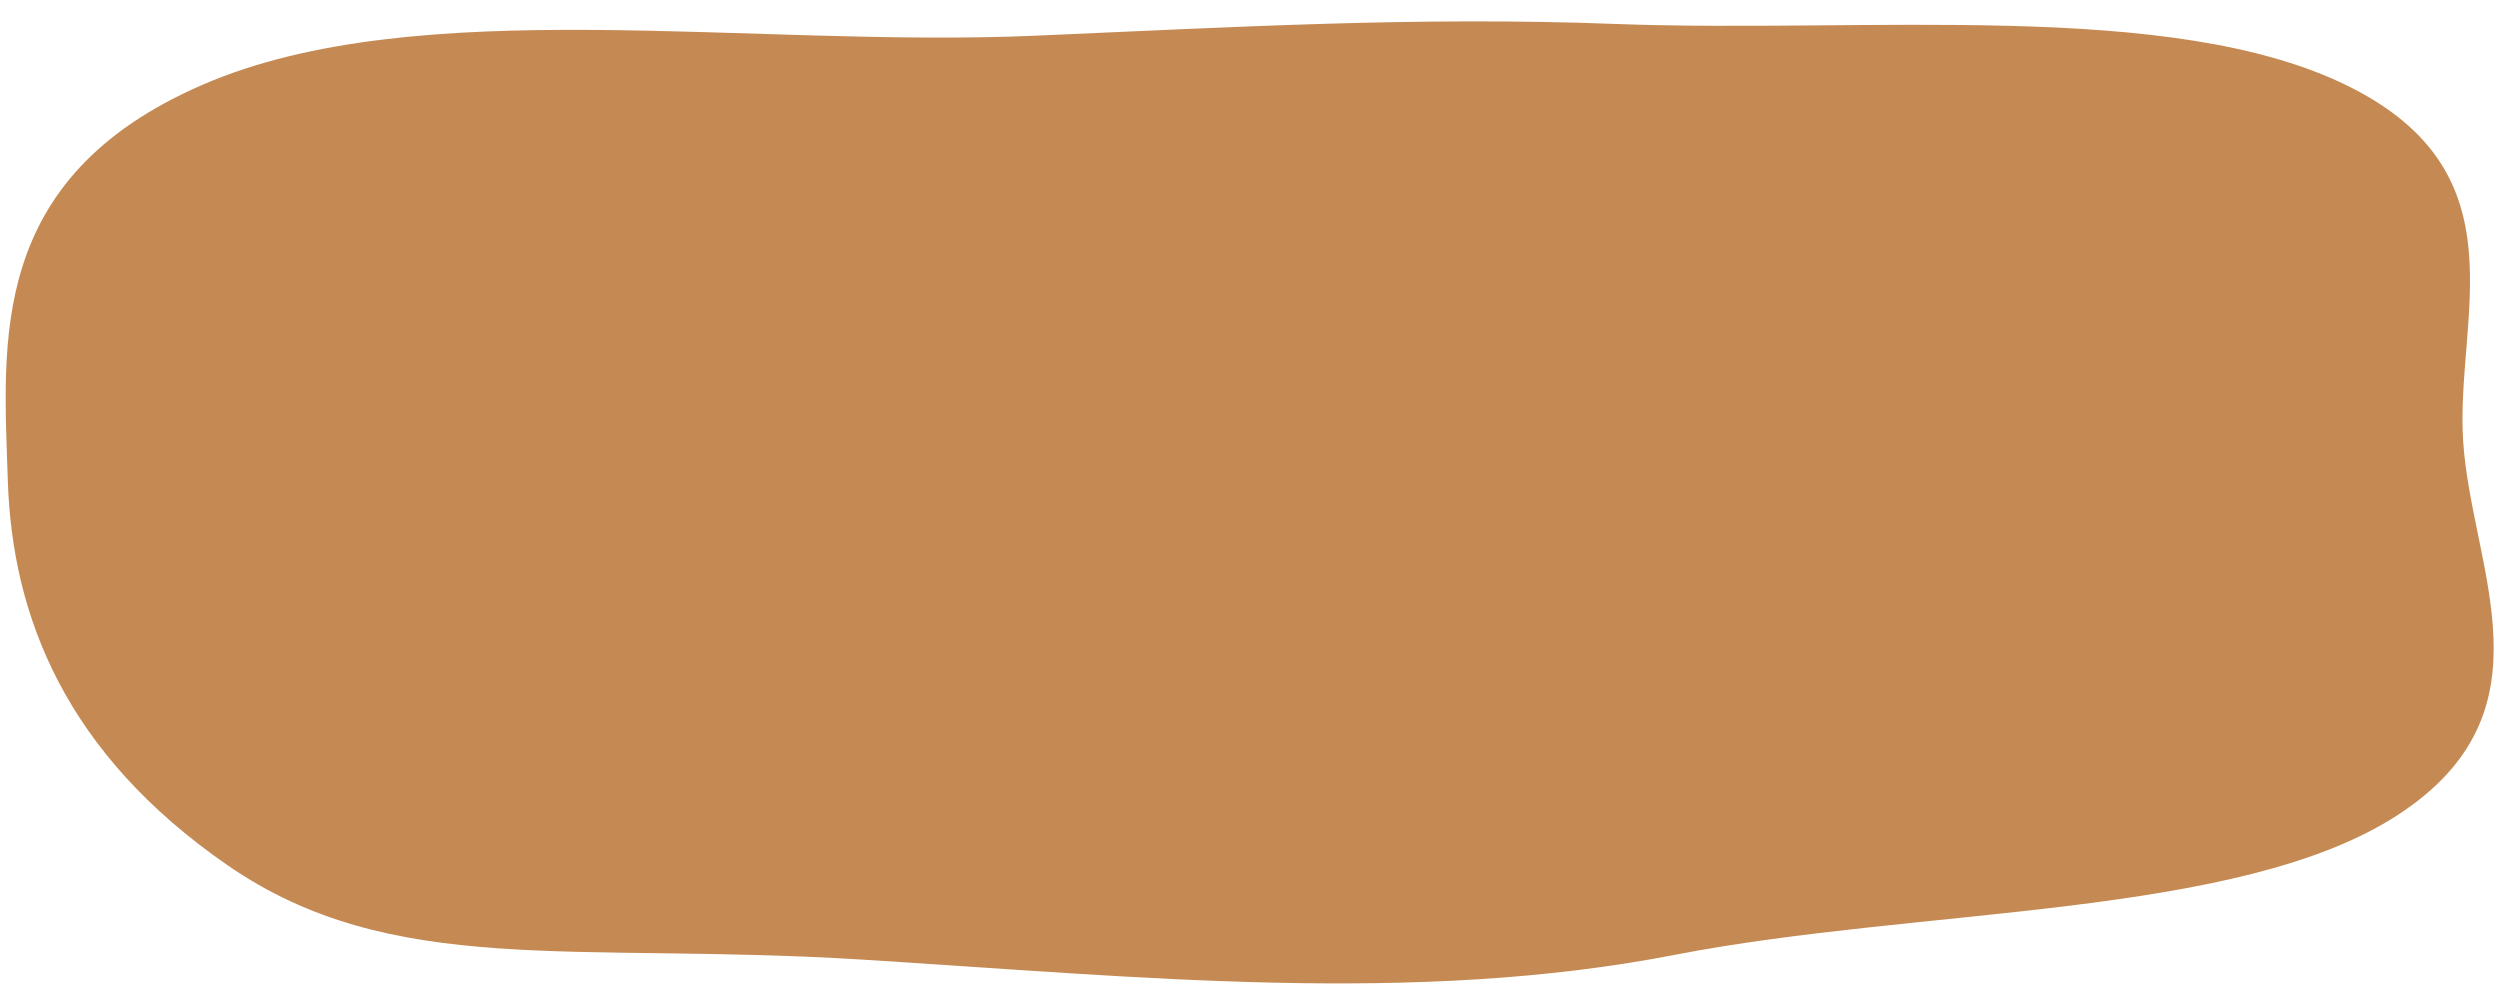 <?xml version="1.0" encoding="UTF-8"?> <svg xmlns="http://www.w3.org/2000/svg" width="602" height="242" viewBox="0 0 602 242" fill="none"> <path fill-rule="evenodd" clip-rule="evenodd" d="M593.144 106.498C595.247 137.182 615.743 171.304 577.327 196.282C539.047 221.171 462.746 218.385 403.322 229.921C340.337 242.147 274.116 235.199 207.555 231.07C138.133 226.764 94.418 235.749 54.719 208.299C15.964 181.503 2.916 148.667 1.879 115.642C0.835 82.392 -3.159 42.901 48.818 20.393C100.579 -2.022 180.45 11.562 249.048 8.607C296.665 6.557 341.211 3.949 388.673 5.757C449.885 8.088 522.785 -0.289 565.29 20.653C608.002 41.697 591.105 76.738 593.144 106.498Z" fill="#C58A53"></path> </svg> 